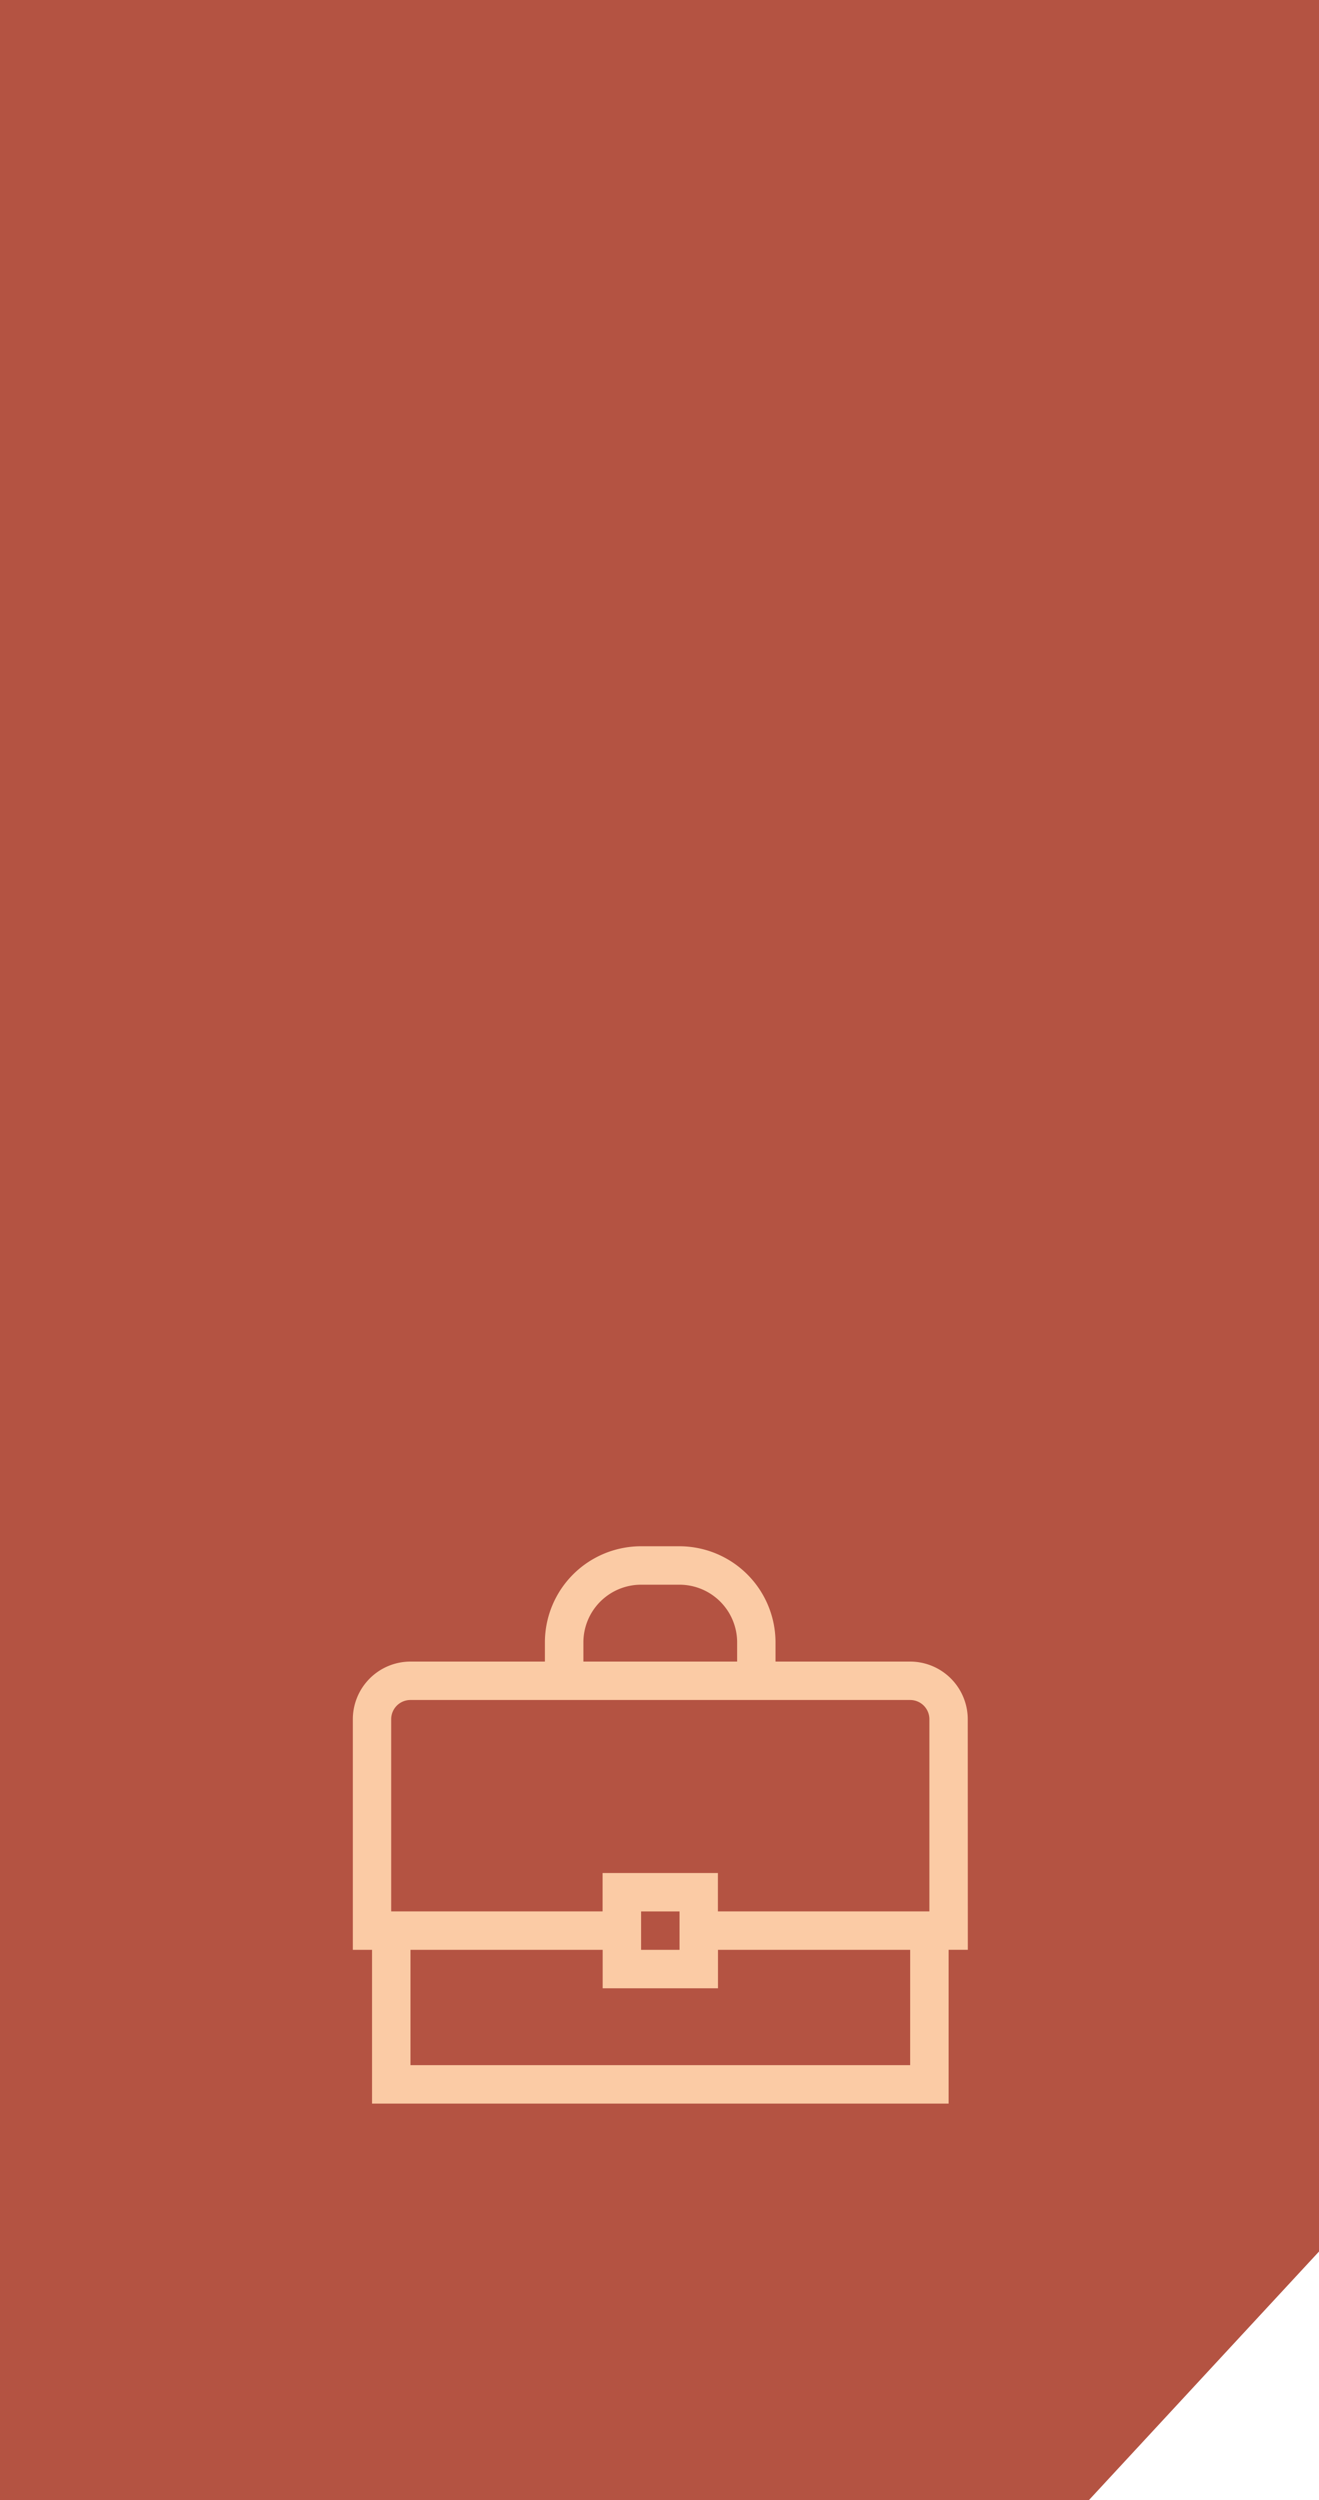 <svg xmlns="http://www.w3.org/2000/svg" width="86" height="163" viewBox="0 0 86 163"><g transform="translate(-856 -2044)"><path d="M0,0H86V146.789L70.993,163H0Z" transform="translate(856 2044)" fill="#b45342"></path><path d="M337.634,202.854a3.763,3.763,0,0,0-3.759-3.759H325.1v-1.253a6.272,6.272,0,0,0-6.265-6.265h-2.506a6.272,6.272,0,0,0-6.265,6.265v1.253H301.3a3.763,3.763,0,0,0-3.759,3.759v15.034h1.253v10.025h37.592V217.887h1.253Zm-25.06-5.012a3.763,3.763,0,0,1,3.759-3.759h2.506a3.763,3.763,0,0,1,3.759,3.759v1.253H312.574Zm-12.532,5.012A1.254,1.254,0,0,1,301.3,201.6h32.58a1.254,1.254,0,0,1,1.253,1.253v12.528H321.344v-2.5h-7.518v2.5H300.042Zm18.8,12.529v2.506h-2.506v-2.506Zm15.037,10.023H301.3v-7.518h12.531v2.507h7.518v-2.507h12.531Z" transform="translate(581.464 1953.231)" fill="#fbcba5"></path></g></svg>
